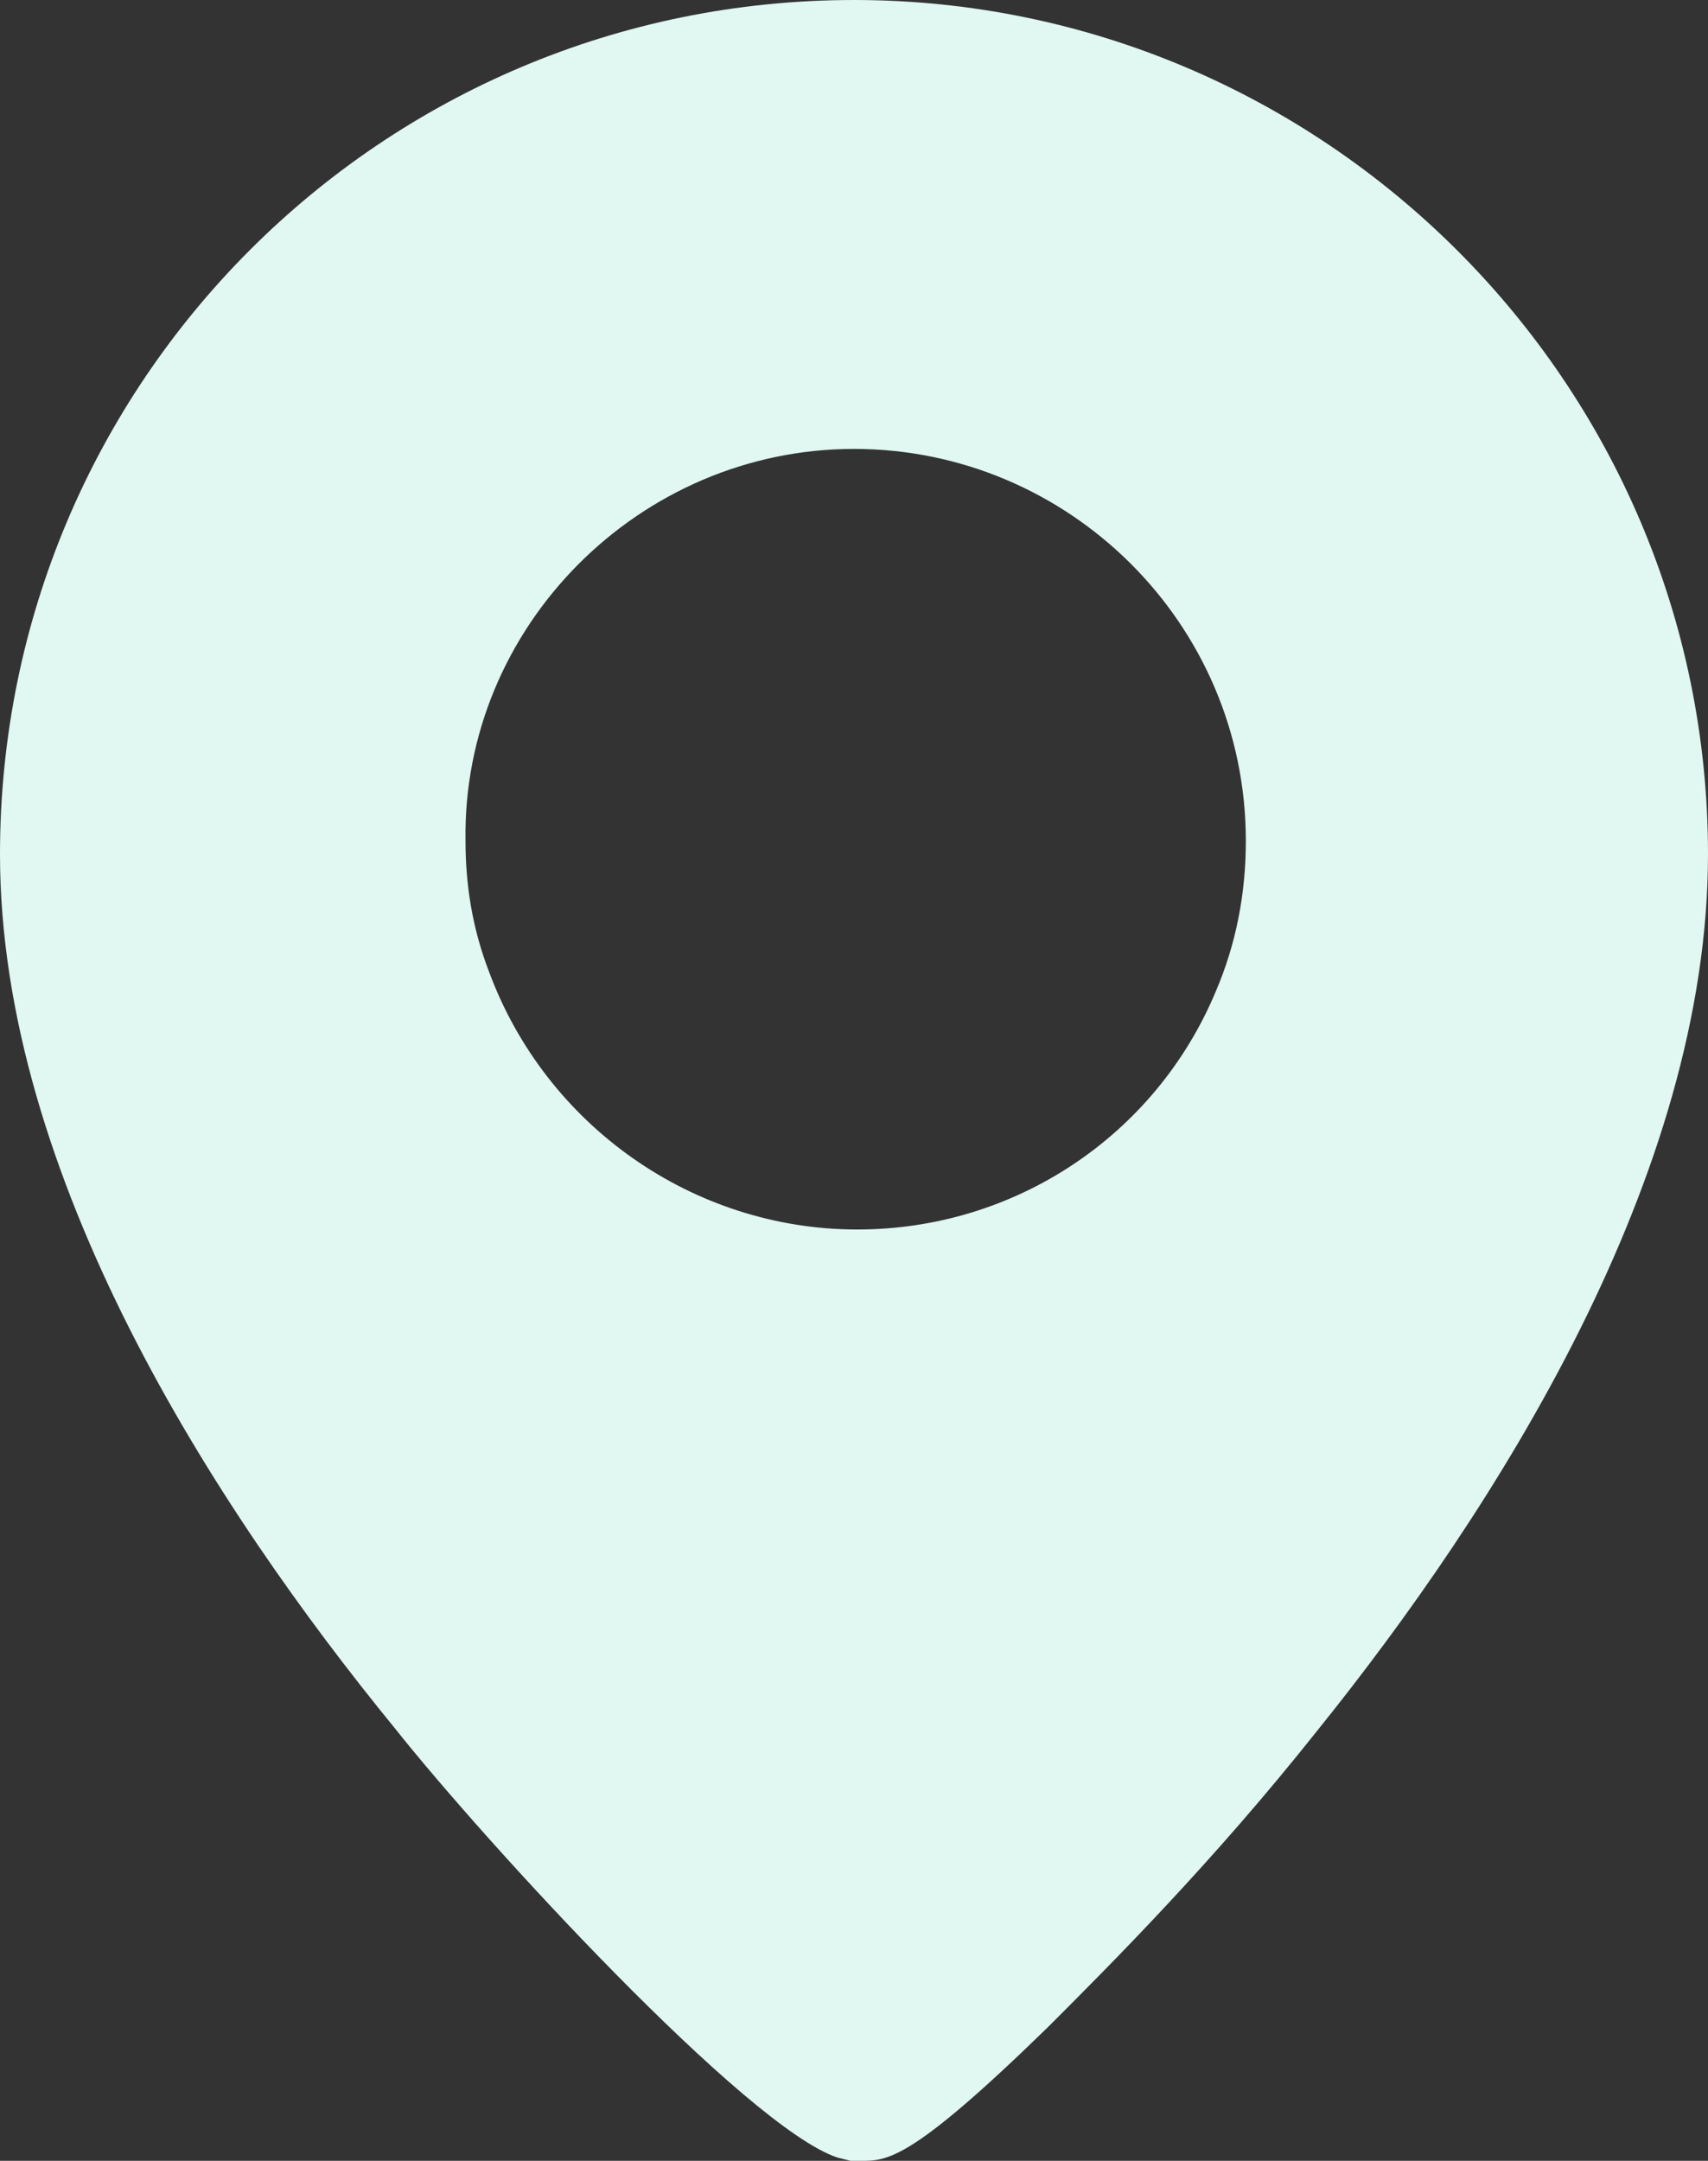 <?xml version="1.0" encoding="utf-8"?>
<!-- Generator: Adobe Illustrator 28.1.0, SVG Export Plug-In . SVG Version: 6.00 Build 0)  -->
<svg version="1.1" id="mr-bilete-ico" xmlns="http://www.w3.org/2000/svg" xmlns:xlink="http://www.w3.org/1999/xlink" x="0px"
	 y="0px" viewBox="0 0 51 64.5" enable-background="new 0 0 51 64.5" xml:space="preserve">
<rect x="0" y="0" width="51" height="64.5" fill="#333333" stroke="none"/>
<path fill="#E0F7F2" d="M25.5,0C11.4,0,0,11.4,0,25.5C0,35.1,6.4,45,11.8,51.6C14.5,55,22.3,63.5,25,64.4v0l0.4,0.1h0.3
	c0.8,0,1.5,0,5.6-4c1.9-1.9,4.9-4.9,8-8.8C44.7,45,51,35.1,51,25.5C51,11.4,39.5,0,25.5,0z M25.5,13.4c6.4,0,11.7,5.2,11.7,11.7
	c0,1.6-0.3,3.1-0.9,4.5c-1.8,4.3-6,7.1-10.7,7.1c-4.9,0-9.3-3.1-11-7.7c-0.5-1.3-0.7-2.6-0.7-3.9C13.8,18.7,19.1,13.4,25.5,13.4z"/>
</svg>
